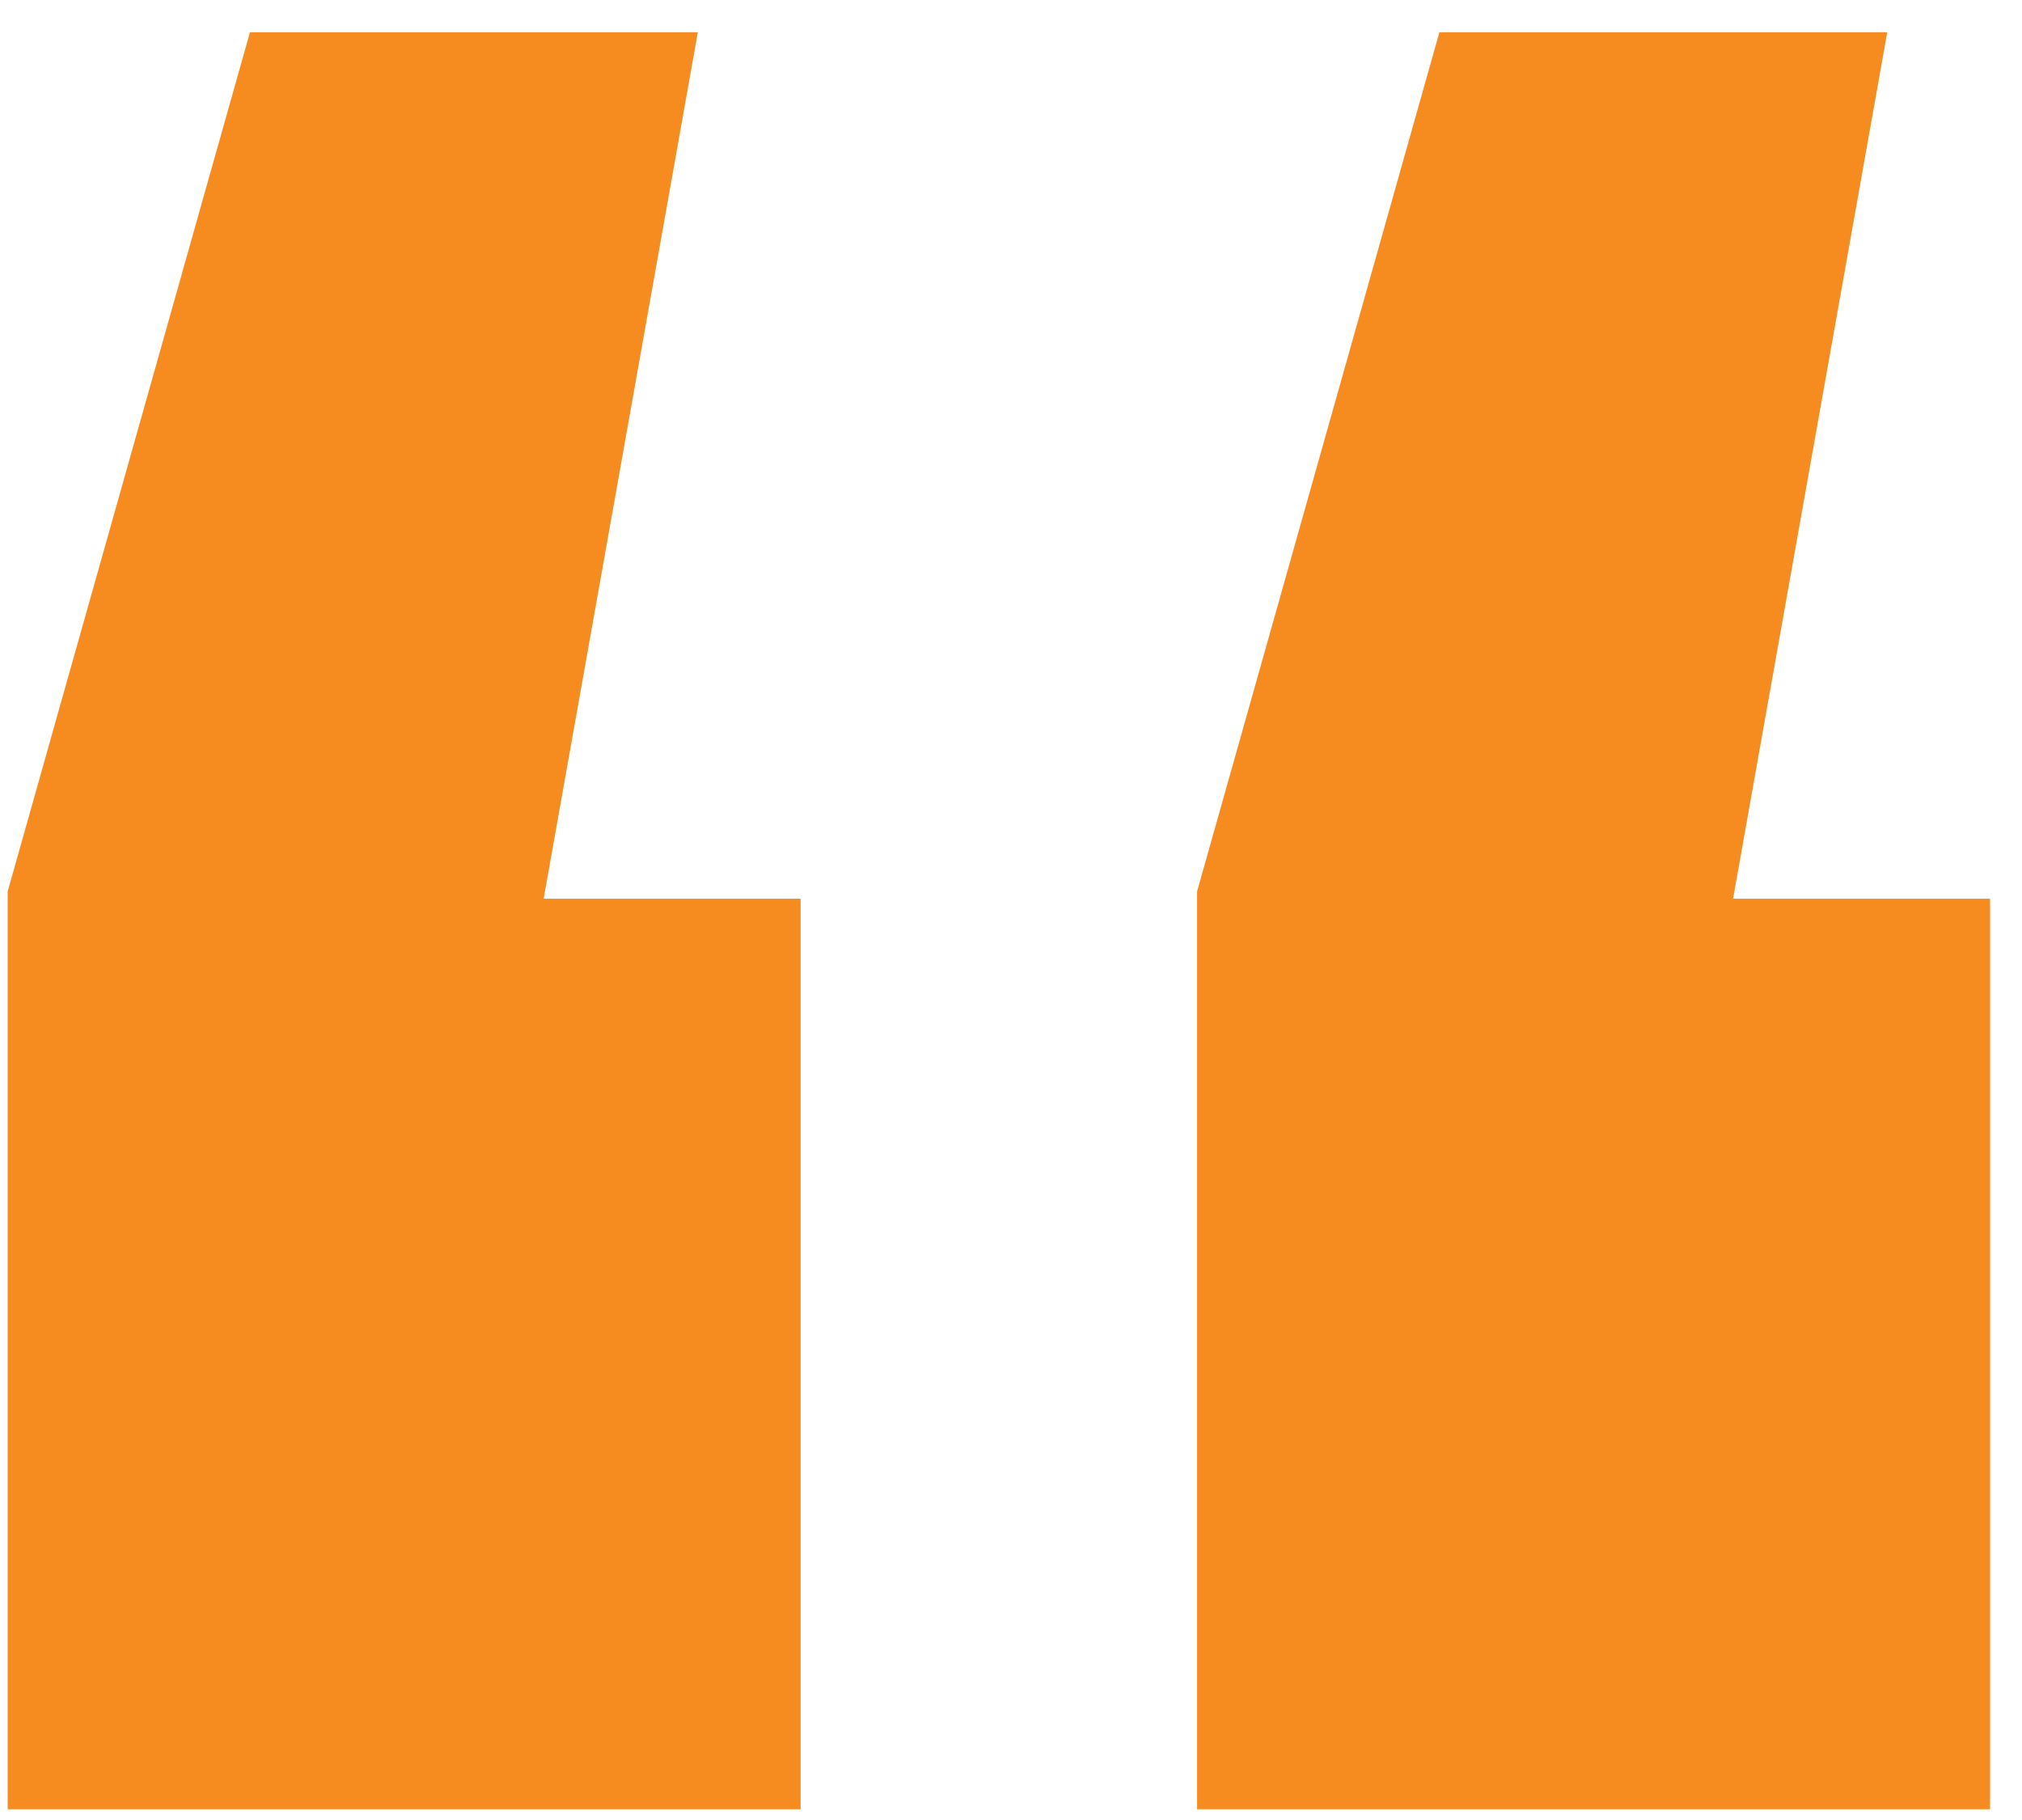 <svg width="60" height="54" viewBox="0 0 60 54" fill="none" xmlns="http://www.w3.org/2000/svg">
<path d="M20.707 0.957L16.132 26.666H23.757V53.681H0.228V26.448L7.417 0.957H20.707ZM56.001 0.957L51.426 26.666H59.052V53.681H35.522V26.448L42.712 0.957H56.001Z" fill="#F68C1F"/>
</svg>
